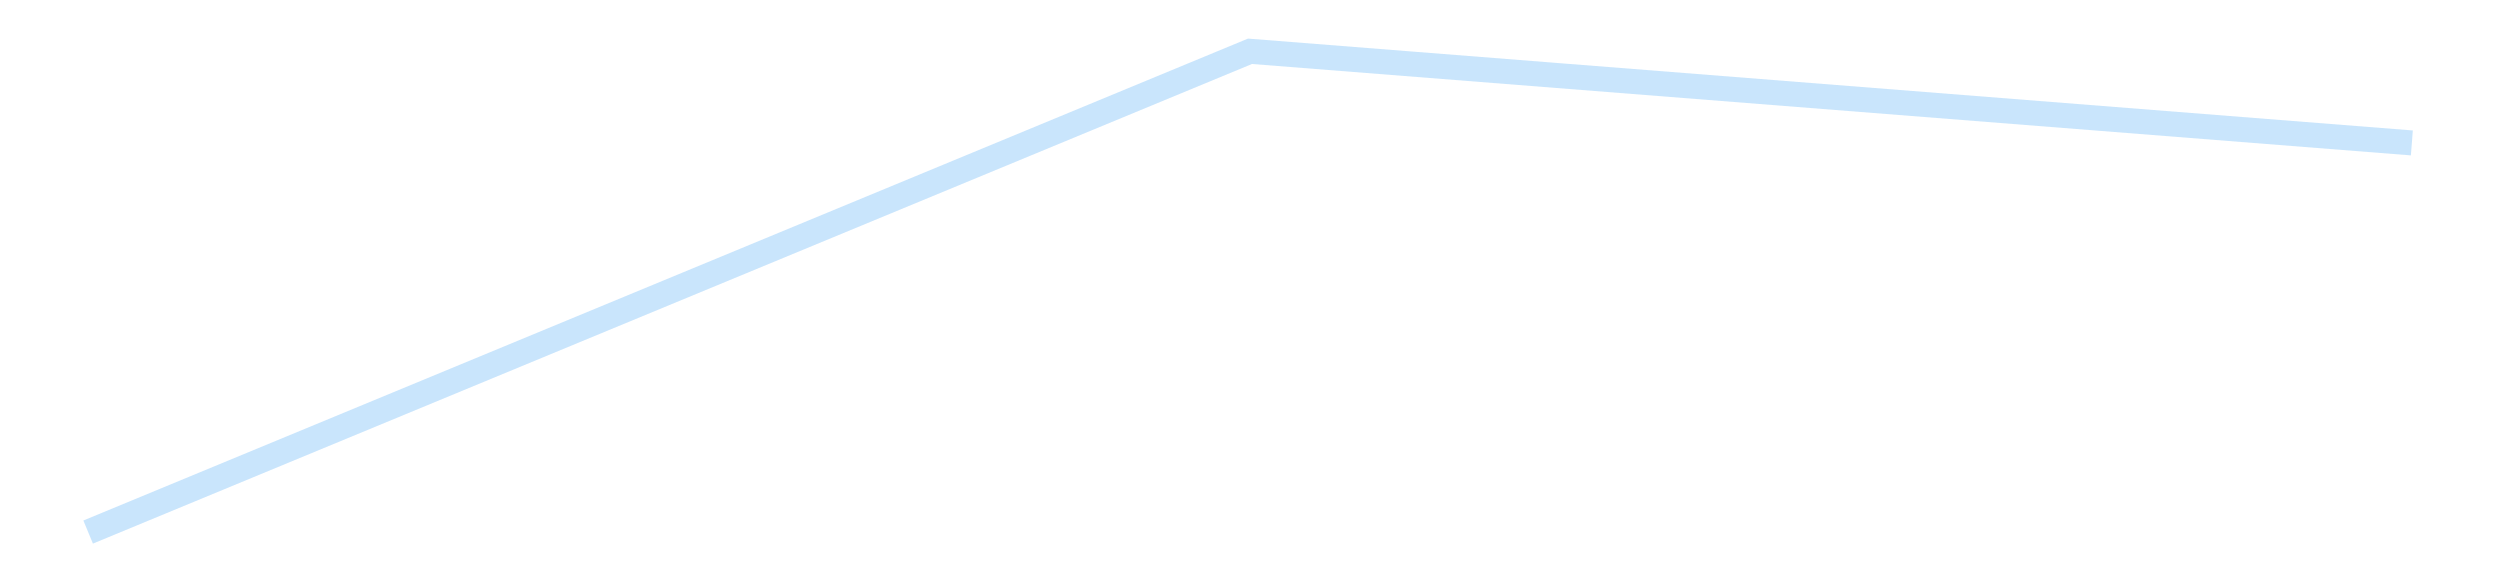 <?xml version='1.0' encoding='utf-8'?>
<svg xmlns="http://www.w3.org/2000/svg" xmlns:xlink="http://www.w3.org/1999/xlink" id="chart-95851f01-47f0-4db9-ac8c-0c943f20cb25" class="pygal-chart pygal-sparkline" viewBox="0 0 300 70" width="300" height="70"><!--Generated with pygal 3.0.4 (lxml) ©Kozea 2012-2016 on 2025-08-24--><!--http://pygal.org--><!--http://github.com/Kozea/pygal--><defs><style type="text/css">#chart-95851f01-47f0-4db9-ac8c-0c943f20cb25{-webkit-user-select:none;-webkit-font-smoothing:antialiased;font-family:Consolas,"Liberation Mono",Menlo,Courier,monospace}#chart-95851f01-47f0-4db9-ac8c-0c943f20cb25 .title{font-family:Consolas,"Liberation Mono",Menlo,Courier,monospace;font-size:16px}#chart-95851f01-47f0-4db9-ac8c-0c943f20cb25 .legends .legend text{font-family:Consolas,"Liberation Mono",Menlo,Courier,monospace;font-size:14px}#chart-95851f01-47f0-4db9-ac8c-0c943f20cb25 .axis text{font-family:Consolas,"Liberation Mono",Menlo,Courier,monospace;font-size:10px}#chart-95851f01-47f0-4db9-ac8c-0c943f20cb25 .axis text.major{font-family:Consolas,"Liberation Mono",Menlo,Courier,monospace;font-size:10px}#chart-95851f01-47f0-4db9-ac8c-0c943f20cb25 .text-overlay text.value{font-family:Consolas,"Liberation Mono",Menlo,Courier,monospace;font-size:16px}#chart-95851f01-47f0-4db9-ac8c-0c943f20cb25 .text-overlay text.label{font-family:Consolas,"Liberation Mono",Menlo,Courier,monospace;font-size:10px}#chart-95851f01-47f0-4db9-ac8c-0c943f20cb25 .tooltip{font-family:Consolas,"Liberation Mono",Menlo,Courier,monospace;font-size:14px}#chart-95851f01-47f0-4db9-ac8c-0c943f20cb25 text.no_data{font-family:Consolas,"Liberation Mono",Menlo,Courier,monospace;font-size:64px}
#chart-95851f01-47f0-4db9-ac8c-0c943f20cb25{background-color:transparent}#chart-95851f01-47f0-4db9-ac8c-0c943f20cb25 path,#chart-95851f01-47f0-4db9-ac8c-0c943f20cb25 line,#chart-95851f01-47f0-4db9-ac8c-0c943f20cb25 rect,#chart-95851f01-47f0-4db9-ac8c-0c943f20cb25 circle{-webkit-transition:150ms;-moz-transition:150ms;transition:150ms}#chart-95851f01-47f0-4db9-ac8c-0c943f20cb25 .graph &gt; .background{fill:transparent}#chart-95851f01-47f0-4db9-ac8c-0c943f20cb25 .plot &gt; .background{fill:transparent}#chart-95851f01-47f0-4db9-ac8c-0c943f20cb25 .graph{fill:rgba(0,0,0,.87)}#chart-95851f01-47f0-4db9-ac8c-0c943f20cb25 text.no_data{fill:rgba(0,0,0,1)}#chart-95851f01-47f0-4db9-ac8c-0c943f20cb25 .title{fill:rgba(0,0,0,1)}#chart-95851f01-47f0-4db9-ac8c-0c943f20cb25 .legends .legend text{fill:rgba(0,0,0,.87)}#chart-95851f01-47f0-4db9-ac8c-0c943f20cb25 .legends .legend:hover text{fill:rgba(0,0,0,1)}#chart-95851f01-47f0-4db9-ac8c-0c943f20cb25 .axis .line{stroke:rgba(0,0,0,1)}#chart-95851f01-47f0-4db9-ac8c-0c943f20cb25 .axis .guide.line{stroke:rgba(0,0,0,.54)}#chart-95851f01-47f0-4db9-ac8c-0c943f20cb25 .axis .major.line{stroke:rgba(0,0,0,.87)}#chart-95851f01-47f0-4db9-ac8c-0c943f20cb25 .axis text.major{fill:rgba(0,0,0,1)}#chart-95851f01-47f0-4db9-ac8c-0c943f20cb25 .axis.y .guides:hover .guide.line,#chart-95851f01-47f0-4db9-ac8c-0c943f20cb25 .line-graph .axis.x .guides:hover .guide.line,#chart-95851f01-47f0-4db9-ac8c-0c943f20cb25 .stackedline-graph .axis.x .guides:hover .guide.line,#chart-95851f01-47f0-4db9-ac8c-0c943f20cb25 .xy-graph .axis.x .guides:hover .guide.line{stroke:rgba(0,0,0,1)}#chart-95851f01-47f0-4db9-ac8c-0c943f20cb25 .axis .guides:hover text{fill:rgba(0,0,0,1)}#chart-95851f01-47f0-4db9-ac8c-0c943f20cb25 .reactive{fill-opacity:.7;stroke-opacity:.8;stroke-width:3}#chart-95851f01-47f0-4db9-ac8c-0c943f20cb25 .ci{stroke:rgba(0,0,0,.87)}#chart-95851f01-47f0-4db9-ac8c-0c943f20cb25 .reactive.active,#chart-95851f01-47f0-4db9-ac8c-0c943f20cb25 .active .reactive{fill-opacity:.8;stroke-opacity:.9;stroke-width:4}#chart-95851f01-47f0-4db9-ac8c-0c943f20cb25 .ci .reactive.active{stroke-width:1.5}#chart-95851f01-47f0-4db9-ac8c-0c943f20cb25 .series text{fill:rgba(0,0,0,1)}#chart-95851f01-47f0-4db9-ac8c-0c943f20cb25 .tooltip rect{fill:transparent;stroke:rgba(0,0,0,1);-webkit-transition:opacity 150ms;-moz-transition:opacity 150ms;transition:opacity 150ms}#chart-95851f01-47f0-4db9-ac8c-0c943f20cb25 .tooltip .label{fill:rgba(0,0,0,.87)}#chart-95851f01-47f0-4db9-ac8c-0c943f20cb25 .tooltip .label{fill:rgba(0,0,0,.87)}#chart-95851f01-47f0-4db9-ac8c-0c943f20cb25 .tooltip .legend{font-size:.8em;fill:rgba(0,0,0,.54)}#chart-95851f01-47f0-4db9-ac8c-0c943f20cb25 .tooltip .x_label{font-size:.6em;fill:rgba(0,0,0,1)}#chart-95851f01-47f0-4db9-ac8c-0c943f20cb25 .tooltip .xlink{font-size:.5em;text-decoration:underline}#chart-95851f01-47f0-4db9-ac8c-0c943f20cb25 .tooltip .value{font-size:1.5em}#chart-95851f01-47f0-4db9-ac8c-0c943f20cb25 .bound{font-size:.5em}#chart-95851f01-47f0-4db9-ac8c-0c943f20cb25 .max-value{font-size:.75em;fill:rgba(0,0,0,.54)}#chart-95851f01-47f0-4db9-ac8c-0c943f20cb25 .map-element{fill:transparent;stroke:rgba(0,0,0,.54) !important}#chart-95851f01-47f0-4db9-ac8c-0c943f20cb25 .map-element .reactive{fill-opacity:inherit;stroke-opacity:inherit}#chart-95851f01-47f0-4db9-ac8c-0c943f20cb25 .color-0,#chart-95851f01-47f0-4db9-ac8c-0c943f20cb25 .color-0 a:visited{stroke:#bbdefb;fill:#bbdefb}#chart-95851f01-47f0-4db9-ac8c-0c943f20cb25 .text-overlay .color-0 text{fill:black}
#chart-95851f01-47f0-4db9-ac8c-0c943f20cb25 text.no_data{text-anchor:middle}#chart-95851f01-47f0-4db9-ac8c-0c943f20cb25 .guide.line{fill:none}#chart-95851f01-47f0-4db9-ac8c-0c943f20cb25 .centered{text-anchor:middle}#chart-95851f01-47f0-4db9-ac8c-0c943f20cb25 .title{text-anchor:middle}#chart-95851f01-47f0-4db9-ac8c-0c943f20cb25 .legends .legend text{fill-opacity:1}#chart-95851f01-47f0-4db9-ac8c-0c943f20cb25 .axis.x text{text-anchor:middle}#chart-95851f01-47f0-4db9-ac8c-0c943f20cb25 .axis.x:not(.web) text[transform]{text-anchor:start}#chart-95851f01-47f0-4db9-ac8c-0c943f20cb25 .axis.x:not(.web) text[transform].backwards{text-anchor:end}#chart-95851f01-47f0-4db9-ac8c-0c943f20cb25 .axis.y text{text-anchor:end}#chart-95851f01-47f0-4db9-ac8c-0c943f20cb25 .axis.y text[transform].backwards{text-anchor:start}#chart-95851f01-47f0-4db9-ac8c-0c943f20cb25 .axis.y2 text{text-anchor:start}#chart-95851f01-47f0-4db9-ac8c-0c943f20cb25 .axis.y2 text[transform].backwards{text-anchor:end}#chart-95851f01-47f0-4db9-ac8c-0c943f20cb25 .axis .guide.line{stroke-dasharray:4,4;stroke:black}#chart-95851f01-47f0-4db9-ac8c-0c943f20cb25 .axis .major.guide.line{stroke-dasharray:6,6;stroke:black}#chart-95851f01-47f0-4db9-ac8c-0c943f20cb25 .horizontal .axis.y .guide.line,#chart-95851f01-47f0-4db9-ac8c-0c943f20cb25 .horizontal .axis.y2 .guide.line,#chart-95851f01-47f0-4db9-ac8c-0c943f20cb25 .vertical .axis.x .guide.line{opacity:0}#chart-95851f01-47f0-4db9-ac8c-0c943f20cb25 .horizontal .axis.always_show .guide.line,#chart-95851f01-47f0-4db9-ac8c-0c943f20cb25 .vertical .axis.always_show .guide.line{opacity:1 !important}#chart-95851f01-47f0-4db9-ac8c-0c943f20cb25 .axis.y .guides:hover .guide.line,#chart-95851f01-47f0-4db9-ac8c-0c943f20cb25 .axis.y2 .guides:hover .guide.line,#chart-95851f01-47f0-4db9-ac8c-0c943f20cb25 .axis.x .guides:hover .guide.line{opacity:1}#chart-95851f01-47f0-4db9-ac8c-0c943f20cb25 .axis .guides:hover text{opacity:1}#chart-95851f01-47f0-4db9-ac8c-0c943f20cb25 .nofill{fill:none}#chart-95851f01-47f0-4db9-ac8c-0c943f20cb25 .subtle-fill{fill-opacity:.2}#chart-95851f01-47f0-4db9-ac8c-0c943f20cb25 .dot{stroke-width:1px;fill-opacity:1;stroke-opacity:1}#chart-95851f01-47f0-4db9-ac8c-0c943f20cb25 .dot.active{stroke-width:5px}#chart-95851f01-47f0-4db9-ac8c-0c943f20cb25 .dot.negative{fill:transparent}#chart-95851f01-47f0-4db9-ac8c-0c943f20cb25 text,#chart-95851f01-47f0-4db9-ac8c-0c943f20cb25 tspan{stroke:none !important}#chart-95851f01-47f0-4db9-ac8c-0c943f20cb25 .series text.active{opacity:1}#chart-95851f01-47f0-4db9-ac8c-0c943f20cb25 .tooltip rect{fill-opacity:.95;stroke-width:.5}#chart-95851f01-47f0-4db9-ac8c-0c943f20cb25 .tooltip text{fill-opacity:1}#chart-95851f01-47f0-4db9-ac8c-0c943f20cb25 .showable{visibility:hidden}#chart-95851f01-47f0-4db9-ac8c-0c943f20cb25 .showable.shown{visibility:visible}#chart-95851f01-47f0-4db9-ac8c-0c943f20cb25 .gauge-background{fill:rgba(229,229,229,1);stroke:none}#chart-95851f01-47f0-4db9-ac8c-0c943f20cb25 .bg-lines{stroke:transparent;stroke-width:2px}</style><script type="text/javascript">window.pygal = window.pygal || {};window.pygal.config = window.pygal.config || {};window.pygal.config['95851f01-47f0-4db9-ac8c-0c943f20cb25'] = {"allow_interruptions": false, "box_mode": "extremes", "classes": ["pygal-chart", "pygal-sparkline"], "css": ["file://style.css", "file://graph.css"], "defs": [], "disable_xml_declaration": false, "dots_size": 2.5, "dynamic_print_values": false, "explicit_size": true, "fill": false, "force_uri_protocol": "https", "formatter": null, "half_pie": false, "height": 70, "include_x_axis": false, "inner_radius": 0, "interpolate": null, "interpolation_parameters": {}, "interpolation_precision": 250, "inverse_y_axis": false, "js": [], "legend_at_bottom": false, "legend_at_bottom_columns": null, "legend_box_size": 12, "logarithmic": false, "margin": 5, "margin_bottom": null, "margin_left": null, "margin_right": null, "margin_top": null, "max_scale": 2, "min_scale": 1, "missing_value_fill_truncation": "x", "no_data_text": "", "no_prefix": false, "order_min": null, "pretty_print": false, "print_labels": false, "print_values": false, "print_values_position": "center", "print_zeroes": true, "range": null, "rounded_bars": null, "secondary_range": null, "show_dots": false, "show_legend": false, "show_minor_x_labels": true, "show_minor_y_labels": true, "show_only_major_dots": false, "show_x_guides": false, "show_x_labels": false, "show_y_guides": true, "show_y_labels": false, "spacing": 0, "stack_from_top": false, "strict": false, "stroke": true, "stroke_style": null, "style": {"background": "transparent", "ci_colors": [], "colors": ["#bbdefb"], "dot_opacity": "1", "font_family": "Consolas, \"Liberation Mono\", Menlo, Courier, monospace", "foreground": "rgba(0, 0, 0, .87)", "foreground_strong": "rgba(0, 0, 0, 1)", "foreground_subtle": "rgba(0, 0, 0, .54)", "guide_stroke_color": "black", "guide_stroke_dasharray": "4,4", "label_font_family": "Consolas, \"Liberation Mono\", Menlo, Courier, monospace", "label_font_size": 10, "legend_font_family": "Consolas, \"Liberation Mono\", Menlo, Courier, monospace", "legend_font_size": 14, "major_guide_stroke_color": "black", "major_guide_stroke_dasharray": "6,6", "major_label_font_family": "Consolas, \"Liberation Mono\", Menlo, Courier, monospace", "major_label_font_size": 10, "no_data_font_family": "Consolas, \"Liberation Mono\", Menlo, Courier, monospace", "no_data_font_size": 64, "opacity": ".7", "opacity_hover": ".8", "plot_background": "transparent", "stroke_opacity": ".8", "stroke_opacity_hover": ".9", "stroke_width": 3, "stroke_width_hover": "4", "title_font_family": "Consolas, \"Liberation Mono\", Menlo, Courier, monospace", "title_font_size": 16, "tooltip_font_family": "Consolas, \"Liberation Mono\", Menlo, Courier, monospace", "tooltip_font_size": 14, "transition": "150ms", "value_background": "rgba(229, 229, 229, 1)", "value_colors": [], "value_font_family": "Consolas, \"Liberation Mono\", Menlo, Courier, monospace", "value_font_size": 16, "value_label_font_family": "Consolas, \"Liberation Mono\", Menlo, Courier, monospace", "value_label_font_size": 10}, "title": null, "tooltip_border_radius": 0, "tooltip_fancy_mode": true, "truncate_label": null, "truncate_legend": null, "width": 300, "x_label_rotation": 0, "x_labels": null, "x_labels_major": null, "x_labels_major_count": null, "x_labels_major_every": null, "x_title": null, "xrange": null, "y_label_rotation": 0, "y_labels": null, "y_labels_major": null, "y_labels_major_count": null, "y_labels_major_every": null, "y_title": null, "zero": 0, "legends": [""]}</script></defs><title>Pygal</title><g class="graph line-graph vertical"><rect x="0" y="0" width="300" height="70" class="background"/><g transform="translate(5, 5)" class="plot"><rect x="0" y="0" width="290" height="60" class="background"/><g class="series serie-0 color-0"><path d="M5.577 58.846 L145 1.154 284.423 12.151" class="line reactive nofill"/></g></g><g class="titles"/><g transform="translate(5, 5)" class="plot overlay"><g class="series serie-0 color-0"/></g><g transform="translate(5, 5)" class="plot text-overlay"><g class="series serie-0 color-0"/></g><g transform="translate(5, 5)" class="plot tooltip-overlay"><g transform="translate(0 0)" style="opacity: 0" class="tooltip"><rect rx="0" ry="0" width="0" height="0" class="tooltip-box"/><g class="text"/></g></g></g></svg>
